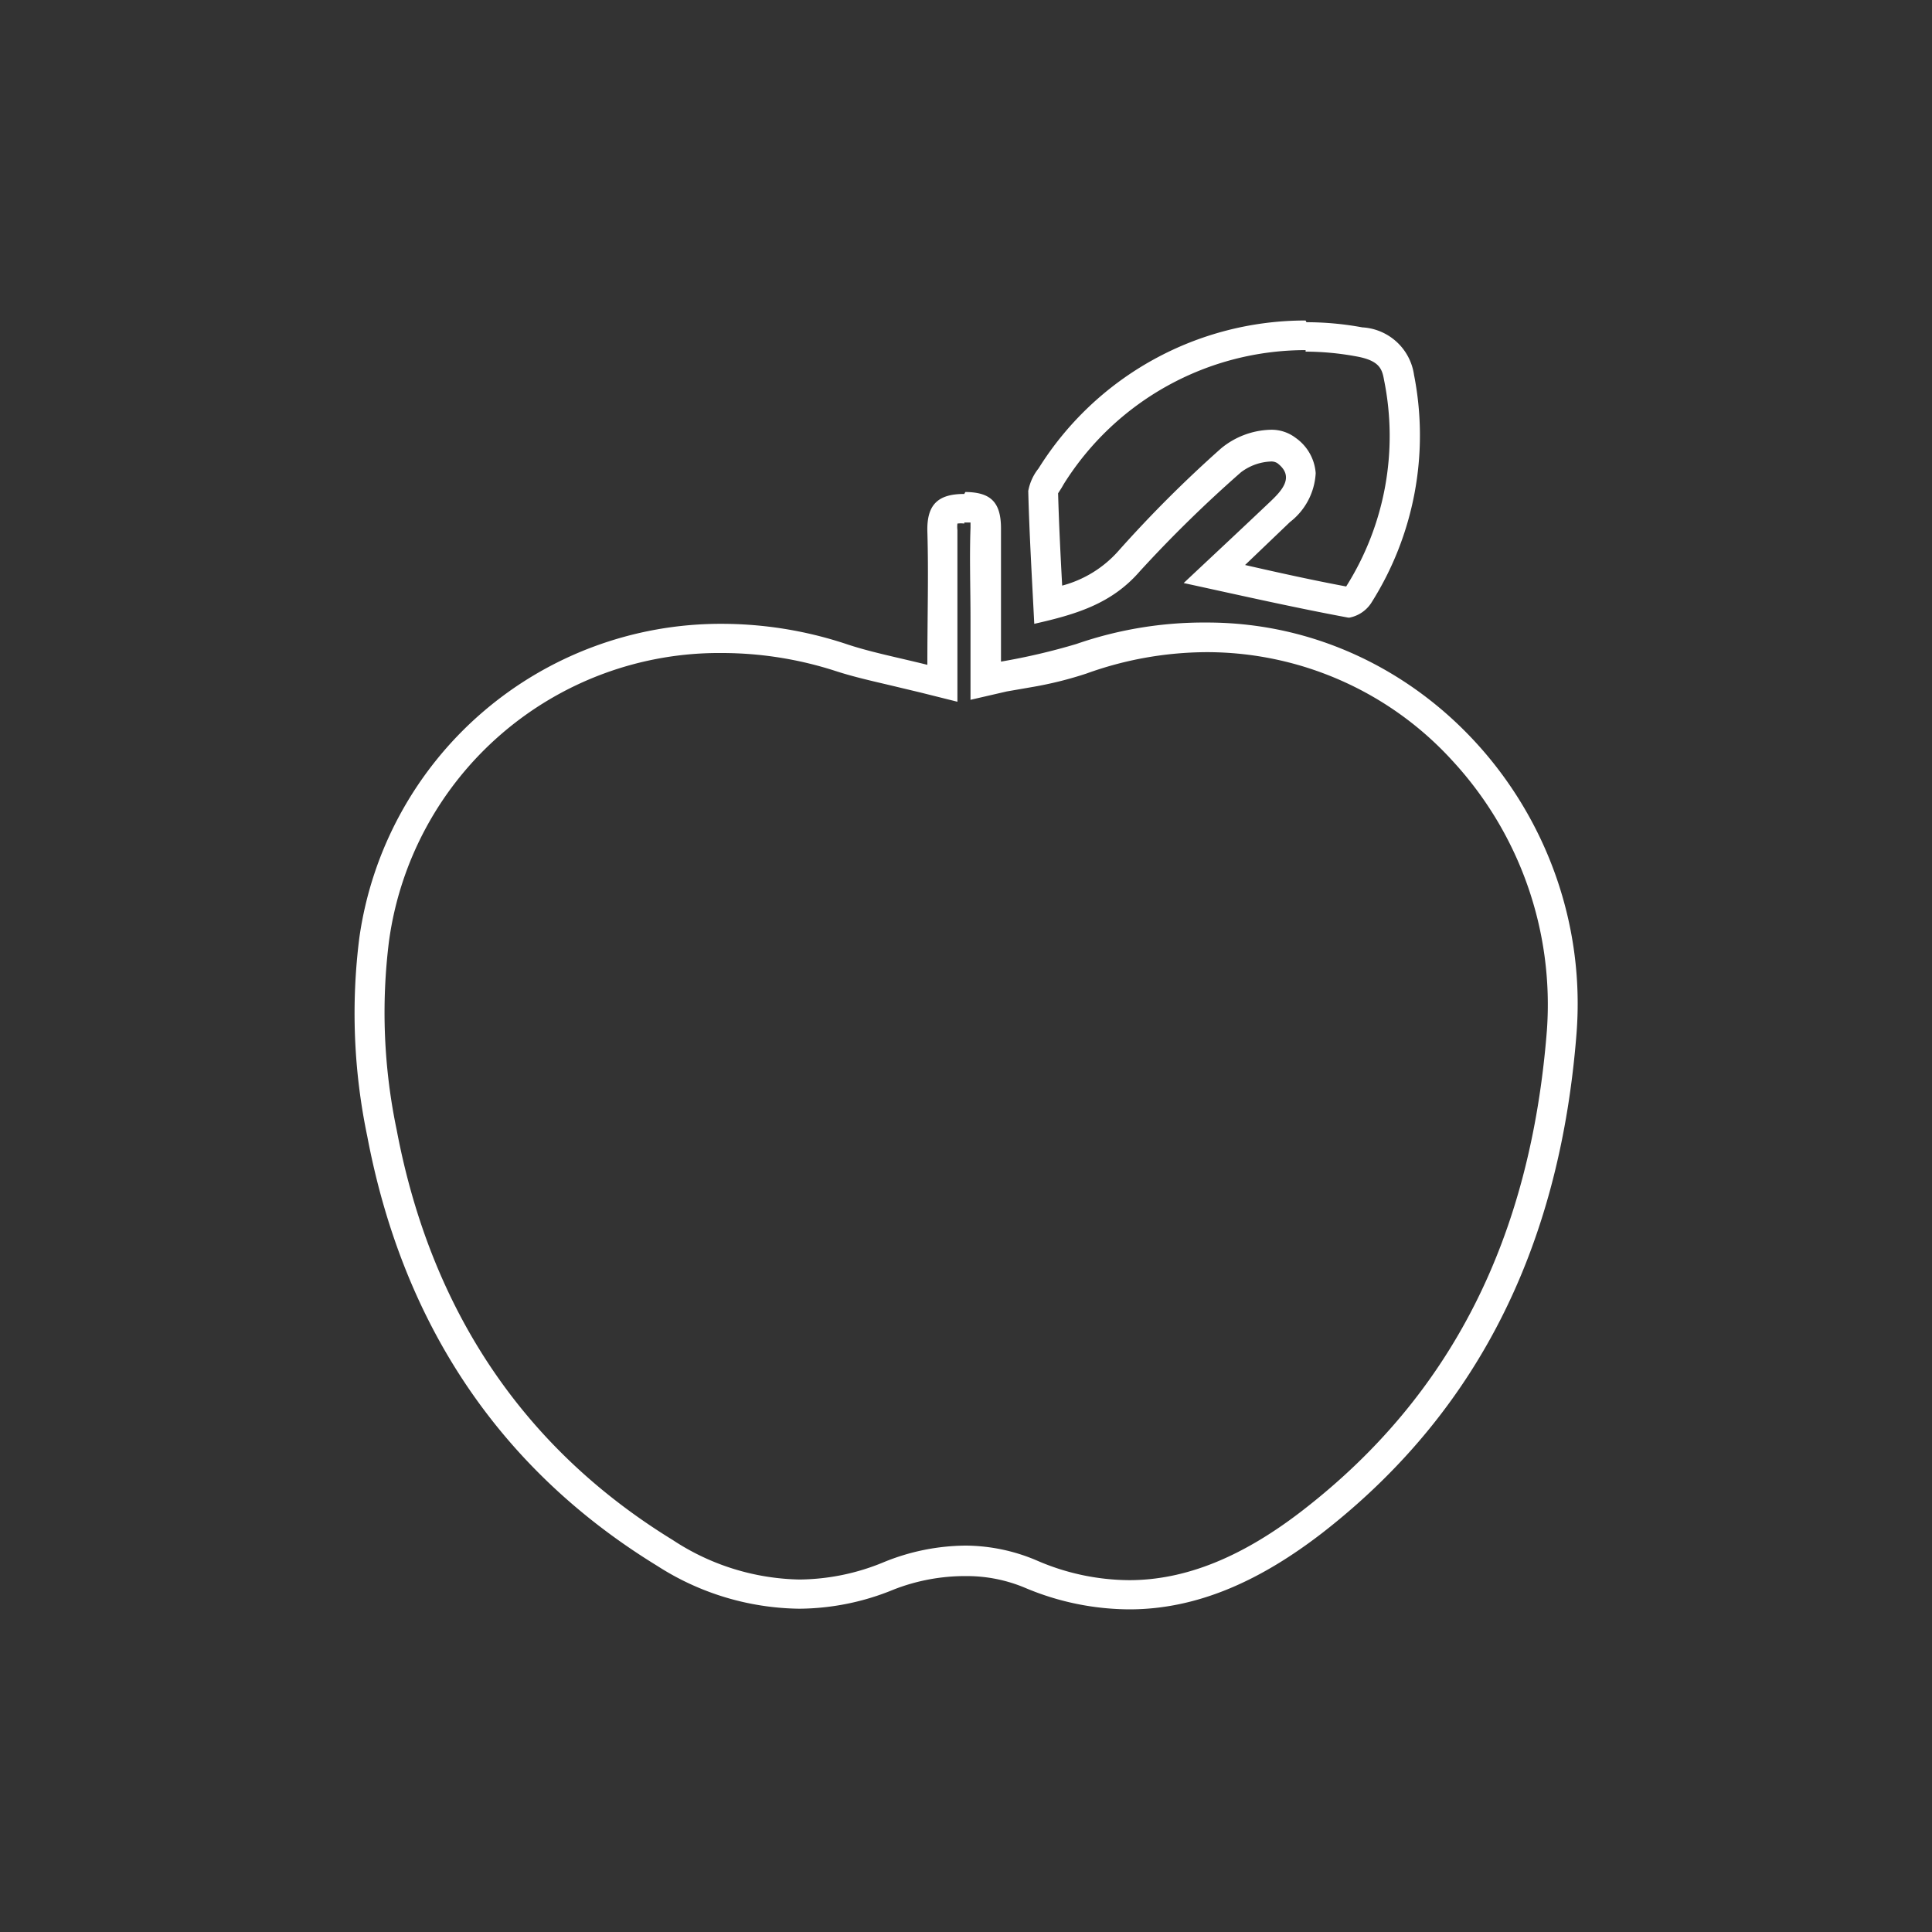 <svg id="Layer_1" data-name="Layer 1" xmlns="http://www.w3.org/2000/svg" viewBox="0 0 90 90"><rect x="0" y="0" width="90" height="90" fill="#333333" stroke="none"/><path d="M44.92,24.34h0l.29,0c0,.06,0,.14,0,.25-.05,1.4,0,2.78,0,4.26,0,.64,0,1.3,0,2V32.6l1.69-.39L48.11,32a17.43,17.43,0,0,0,2.49-.62,16.64,16.64,0,0,1,5.63-1,15.48,15.48,0,0,1,11.45,5.08A16.73,16.73,0,0,1,72.06,48C71.3,57.7,67.59,65,60.72,70.33c-2.83,2.2-5.49,3.28-8.12,3.28a10.93,10.93,0,0,1-4.31-.92A8.56,8.56,0,0,0,45,72a10.22,10.22,0,0,0-3.85.78,10.43,10.43,0,0,1-3.91.8,11.08,11.08,0,0,1-5.9-1.84c-6.94-4.26-11.27-10.69-12.86-19.1a26.72,26.72,0,0,1-.36-8.79A15.52,15.52,0,0,1,33.65,30.42a17.23,17.23,0,0,1,5.28.84c.83.27,1.68.46,2.57.67l1.38.33,1.72.43V30.92c0-.7,0-1.37,0-2,0-1.47,0-2.85,0-4.23a1.25,1.25,0,0,1,0-.3,1.22,1.22,0,0,1,.32,0m0-1.38c-1.2,0-1.75.47-1.72,1.74.06,2,0,3.93,0,6.22-1.49-.37-2.7-.6-3.87-1a18.48,18.48,0,0,0-5.7-.91A17,17,0,0,0,16.74,43.68a28,28,0,0,0,.37,9.26c1.62,8.54,6,15.4,13.5,20a12.49,12.49,0,0,0,6.62,2,11.72,11.72,0,0,0,4.42-.9A9.14,9.14,0,0,1,45,73.42a7,7,0,0,1,2.76.55,12.58,12.58,0,0,0,4.85,1c3.23,0,6.18-1.39,9-3.57C69.15,65.53,72.7,57.6,73.44,48.15,74.23,38,66.31,29,56.23,29A18.14,18.14,0,0,0,50.14,30a29.82,29.82,0,0,1-3.51.82c0-2.26,0-4.24,0-6.2,0-1.23-.48-1.69-1.66-1.7Z" fill="#fff"/><path d="M60.82,16.38a13.17,13.17,0,0,1,2.35.22c1.07.19,1.21.57,1.3,1.08a13.13,13.13,0,0,1-1.76,9.64h0c-1.55-.29-3.09-.63-4.71-1l2.09-2a3.08,3.08,0,0,0,1.2-2.28,2.2,2.2,0,0,0-.93-1.64,1.85,1.85,0,0,0-1.18-.38,3.77,3.77,0,0,0-2.3.87,57.67,57.67,0,0,0-4.82,4.82,5.32,5.32,0,0,1-2.58,1.57c-.08-1.48-.15-2.89-.19-4.3l.16-.25.11-.19a13.29,13.29,0,0,1,11.26-6.23m0-1.38a14.65,14.65,0,0,0-12.44,6.89,2.37,2.37,0,0,0-.48,1.05c.05,2,.17,4,.28,6.19,2-.45,3.62-.95,4.92-2.45A59.68,59.68,0,0,1,57.81,22a2.46,2.46,0,0,1,1.37-.5.52.52,0,0,1,.33.08c.83.64.18,1.3-.37,1.82-1.35,1.28-2.7,2.54-4,3.76,2.71.59,5.18,1.15,7.66,1.61h.07a1.57,1.57,0,0,0,1-.67,14.57,14.57,0,0,0,2-10.64,2.58,2.58,0,0,0-2.41-2.21,14.38,14.38,0,0,0-2.6-.24Z" fill="#fff"/></svg>